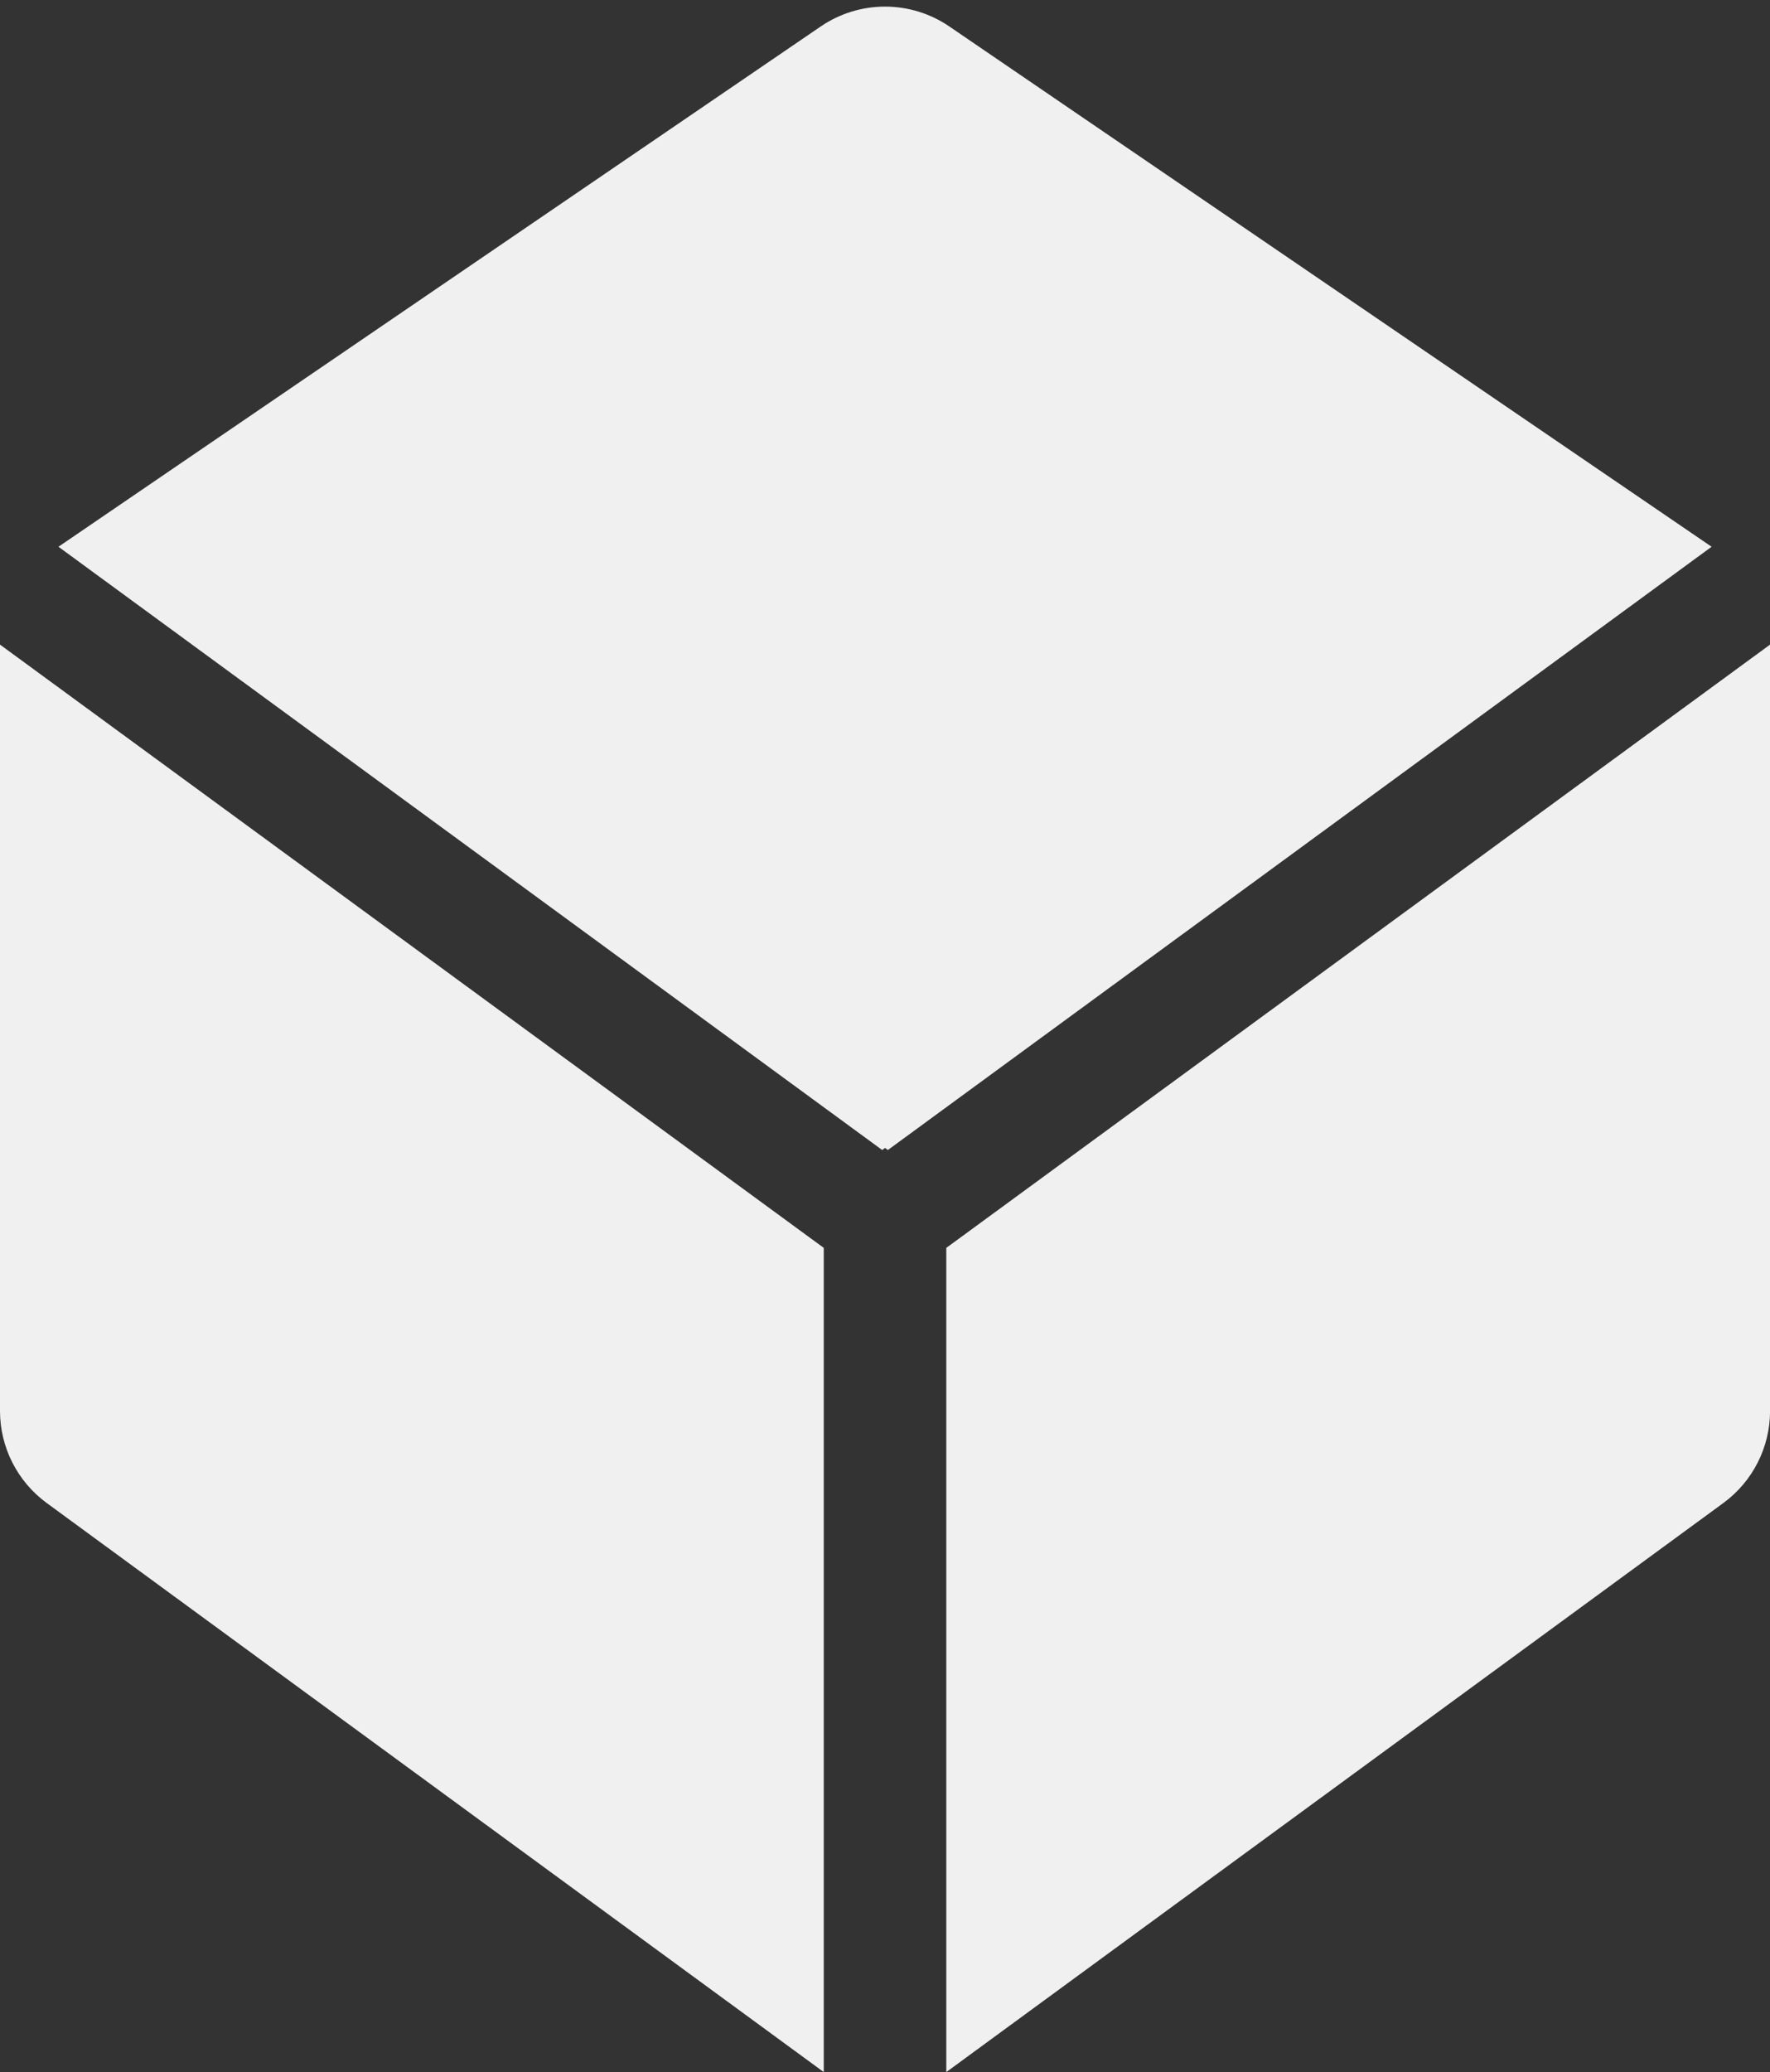 <?xml version="1.0" encoding="UTF-8" standalone="no"?><svg xmlns="http://www.w3.org/2000/svg" xmlns:xlink="http://www.w3.org/1999/xlink" fill="#000000" height="501.6" preserveAspectRatio="xMidYMid meet" version="1" viewBox="0.0 -1.6 428.7 501.6" width="428.7" zoomAndPan="magnify"><rect x="0.0" y="-1.6" width="428.7" height="501.6" fill="#333333" stroke="none"/><linearGradient gradientUnits="userSpaceOnUse" id="a" x1="-87.736" x2="446.915" xlink:actuate="onLoad" xlink:show="other" xlink:type="simple" y1="33.835" y2="415.136"><stop offset="0" stop-color="#f1f0f0"/><stop offset="1" stop-color="#f1f0f0"/></linearGradient><path d="M199.518,500L11.312,362.24C4.202,357.036,0,348.753,0,339.943 V154.442l199.518,146.04V500z M229.196,500l188.207-137.76 c7.11-5.204,11.312-13.487,11.312-22.298V154.442L229.196,300.482V500z M198.785,4.806 L14.159,130.756l199.519,146.04l0.68-0.517l0.68,0.517l199.519-146.04 L229.929,4.806C220.537-1.602,208.178-1.602,198.785,4.806z" fill="url(#a)"/></svg>